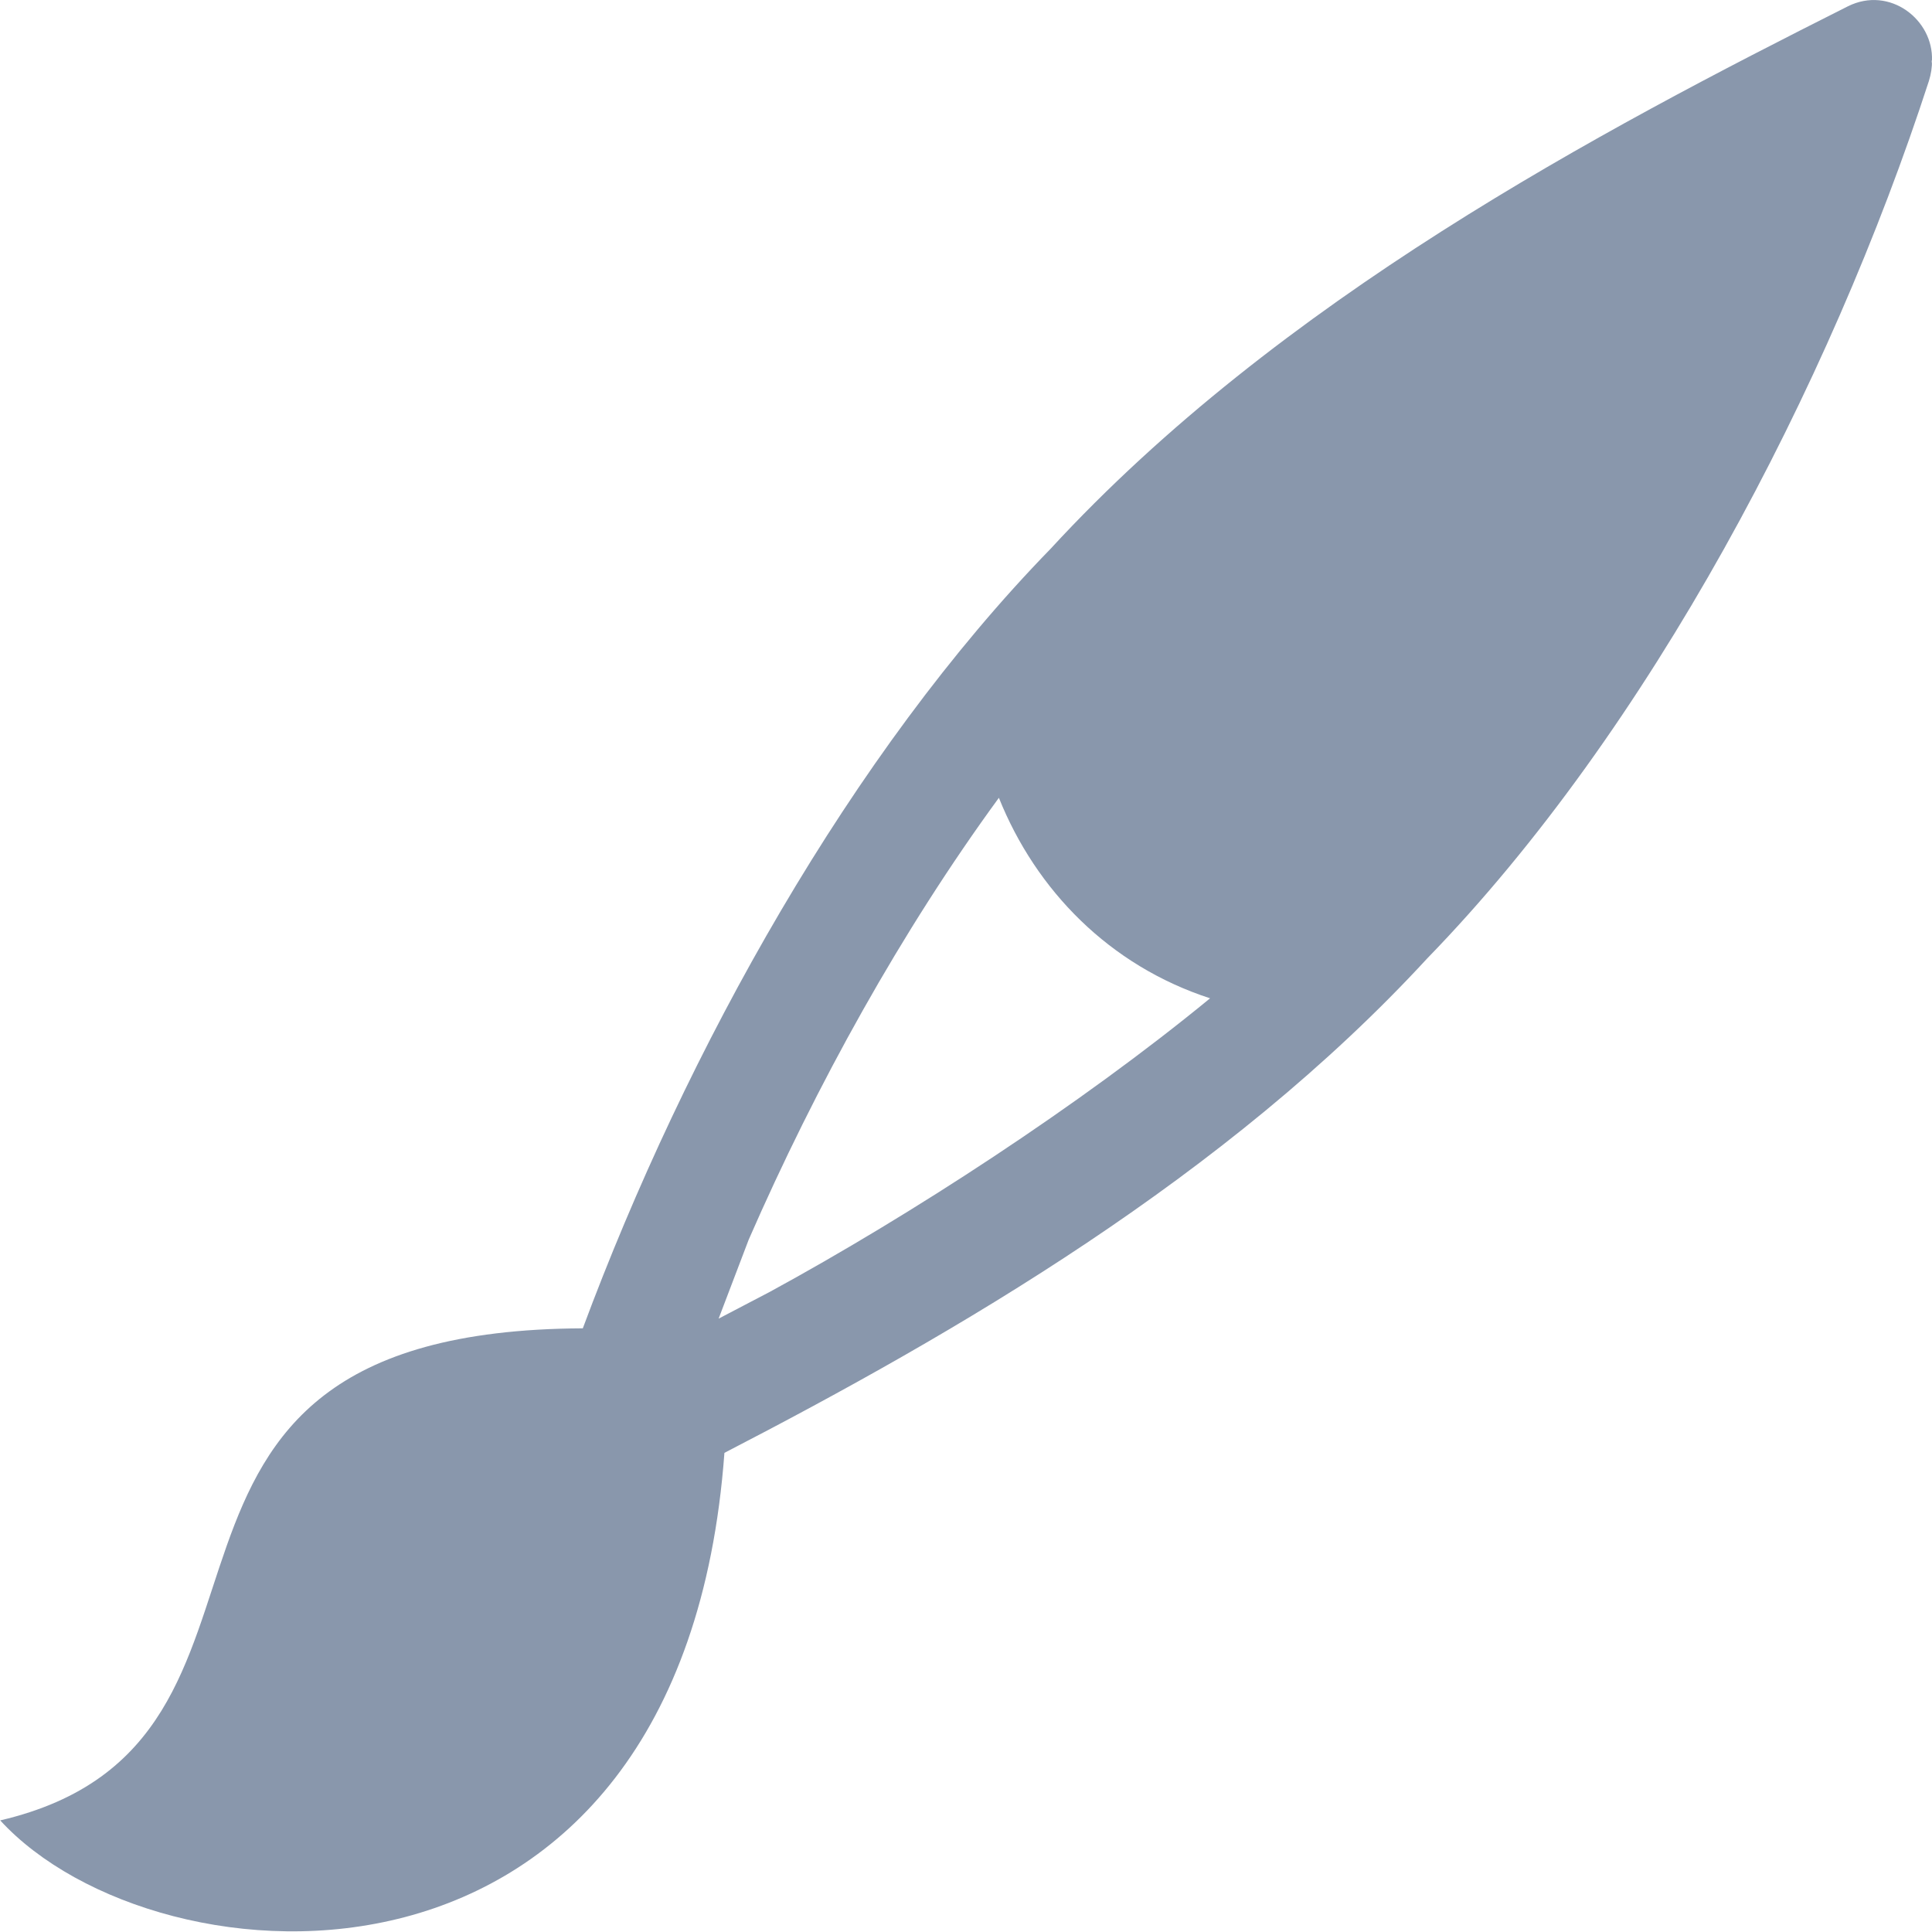 <?xml version="1.0" encoding="utf-8"?>
<!-- Generator: Adobe Illustrator 21.1.0, SVG Export Plug-In . SVG Version: 6.00 Build 0)  -->
<svg version="1.2" baseProfile="tiny" id="Слой_1"
	 xmlns="http://www.w3.org/2000/svg" xmlns:xlink="http://www.w3.org/1999/xlink" x="0px" y="0px" viewBox="0 0 50 50" width="37.5pt" height="37.5pt"
	 overflow="auto" xml:space="preserve">
<g>
	<path fill="#8997AC" d="M0.004,47.11c4.054,4.427,17.644,5.418,18.744-9.51c5.983-3.095,12.984-7.144,18.19-12.798
		C42.682,18.894,47.35,10.009,49.92,2.095c0.057-0.183,0.083-0.363,0.079-0.522c-0.004,0.013-0.004,0.035-0.017,0.06
		c0.013-0.09,0.017-0.078,0.017-0.063c0.044-1.061-1.096-1.945-2.175-1.407C41.39,3.4,33.12,7.76,27.187,14.205
		c-5.143,5.28-9.419,12.95-12.104,20.172C1.909,34.438,8.706,45.085,0,47.113 M18.598,34.126l0.778-2.043
		c1.75-4.008,3.959-7.993,6.475-11.436c0.96,2.394,2.862,4.343,5.466,5.189c-3.369,2.767-7.747,5.612-11.394,7.597L18.598,34.126"/>
</g>
</svg>
